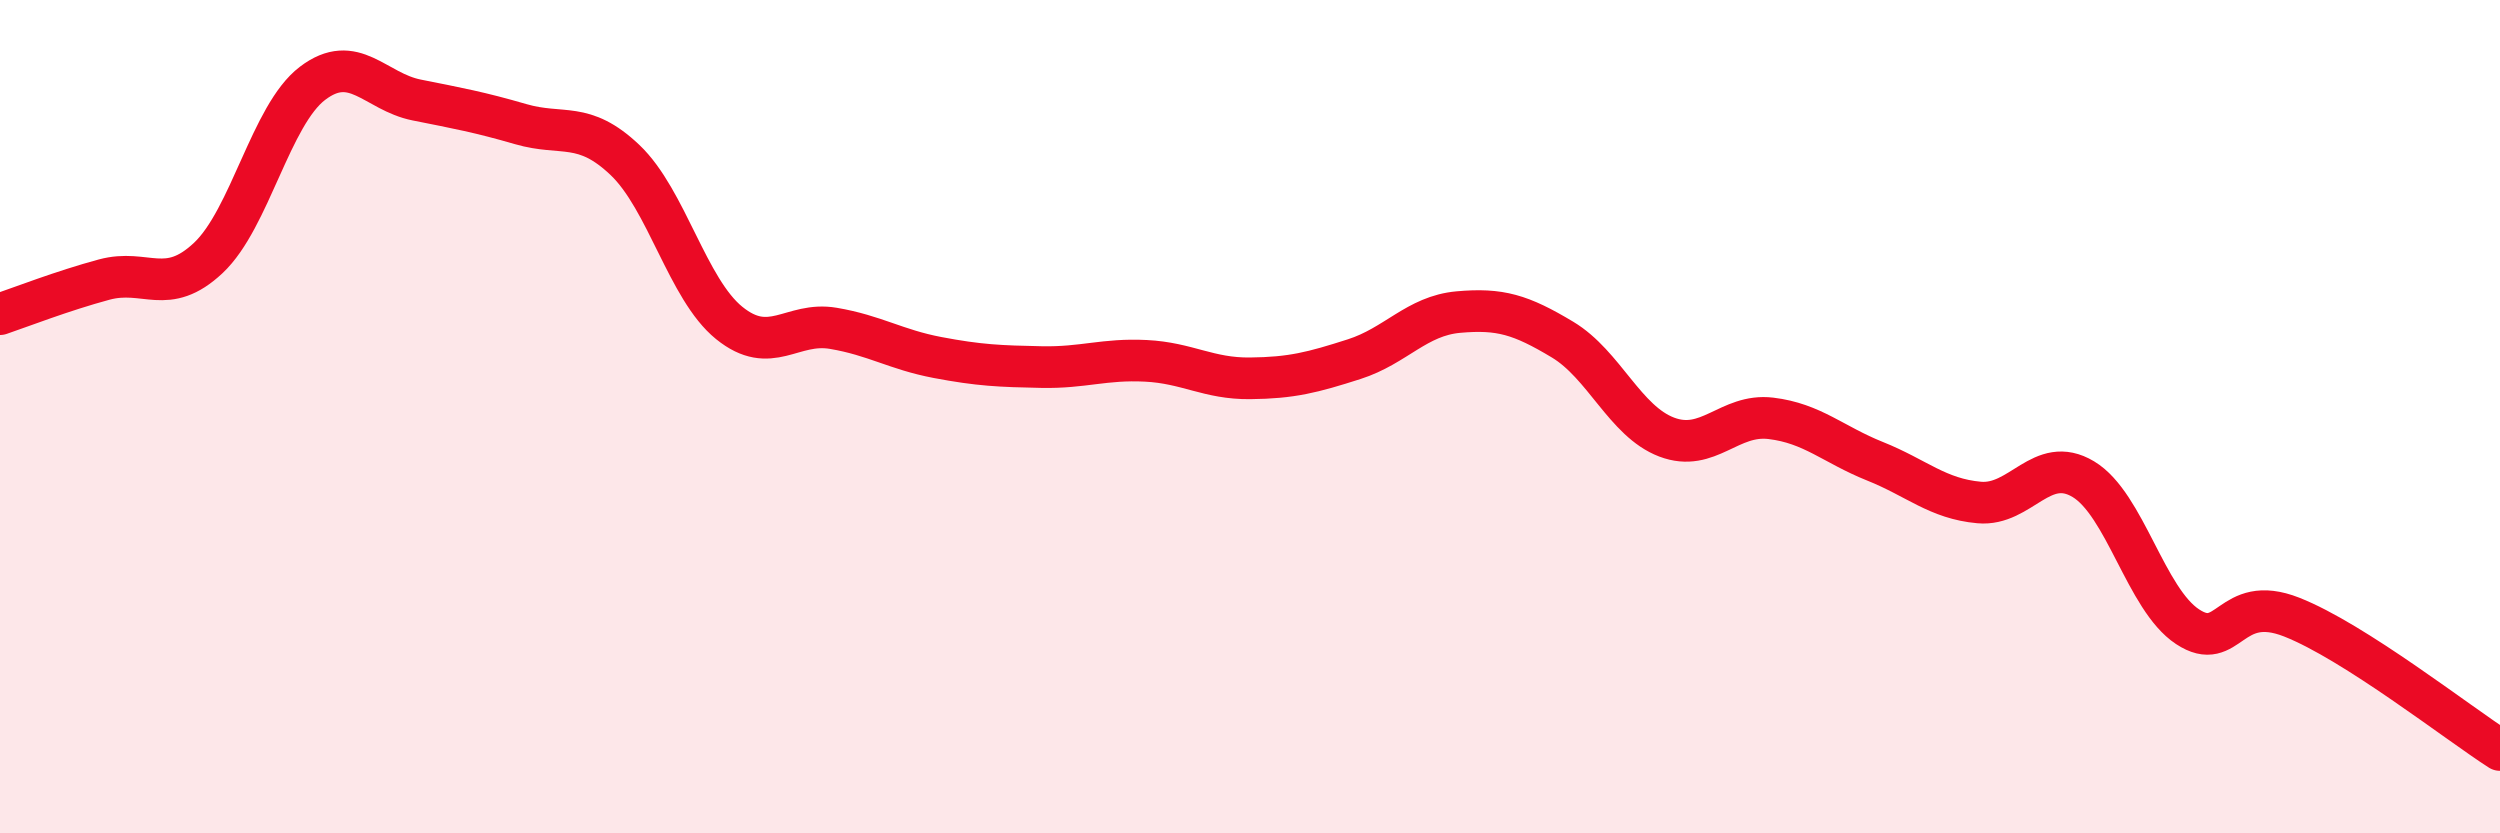 
    <svg width="60" height="20" viewBox="0 0 60 20" xmlns="http://www.w3.org/2000/svg">
      <path
        d="M 0,7.54 C 0.5,7.37 1.5,6.98 2.5,6.71 C 3.5,6.44 4,7.13 5,6.19 C 6,5.25 6.5,2.76 7.5,2 C 8.5,1.24 9,2.2 10,2.4 C 11,2.6 11.5,2.69 12.5,2.98 C 13.5,3.27 14,2.89 15,3.84 C 16,4.79 16.5,6.94 17.5,7.75 C 18.5,8.56 19,7.71 20,7.88 C 21,8.05 21.5,8.39 22.5,8.58 C 23.5,8.77 24,8.79 25,8.81 C 26,8.83 26.5,8.61 27.5,8.66 C 28.5,8.71 29,9.09 30,9.08 C 31,9.07 31.5,8.94 32.5,8.62 C 33.5,8.3 34,7.58 35,7.49 C 36,7.4 36.5,7.55 37.5,8.15 C 38.5,8.75 39,10.11 40,10.49 C 41,10.87 41.5,9.92 42.5,10.04 C 43.5,10.16 44,10.67 45,11.07 C 46,11.47 46.5,11.97 47.5,12.06 C 48.5,12.15 49,10.9 50,11.5 C 51,12.1 51.5,14.38 52.5,15.04 C 53.5,15.7 53.5,14.22 55,14.81 C 56.5,15.4 59,17.36 60,18L60 20L0 20Z"
        fill="#EB0A25"
        opacity="0.1"
        stroke-linecap="round"
        stroke-linejoin="round"
      />
      <path
        d="M 0,7.54 C 0.5,7.37 1.5,6.98 2.5,6.71 C 3.5,6.44 4,7.13 5,6.19 C 6,5.25 6.5,2.76 7.5,2 C 8.5,1.24 9,2.2 10,2.4 C 11,2.6 11.5,2.69 12.5,2.98 C 13.5,3.27 14,2.89 15,3.84 C 16,4.79 16.5,6.94 17.5,7.75 C 18.5,8.56 19,7.71 20,7.88 C 21,8.05 21.5,8.39 22.5,8.58 C 23.5,8.77 24,8.79 25,8.81 C 26,8.83 26.5,8.61 27.5,8.66 C 28.5,8.71 29,9.09 30,9.08 C 31,9.07 31.5,8.94 32.5,8.62 C 33.5,8.3 34,7.58 35,7.49 C 36,7.4 36.5,7.55 37.5,8.15 C 38.5,8.75 39,10.11 40,10.49 C 41,10.87 41.5,9.92 42.5,10.04 C 43.5,10.16 44,10.67 45,11.07 C 46,11.47 46.5,11.97 47.5,12.06 C 48.5,12.15 49,10.9 50,11.5 C 51,12.1 51.5,14.38 52.5,15.04 C 53.5,15.7 53.5,14.22 55,14.81 C 56.5,15.4 59,17.36 60,18"
        stroke="#EB0A25"
        stroke-width="1"
        fill="none"
        stroke-linecap="round"
        stroke-linejoin="round"
      />
    </svg>
  
